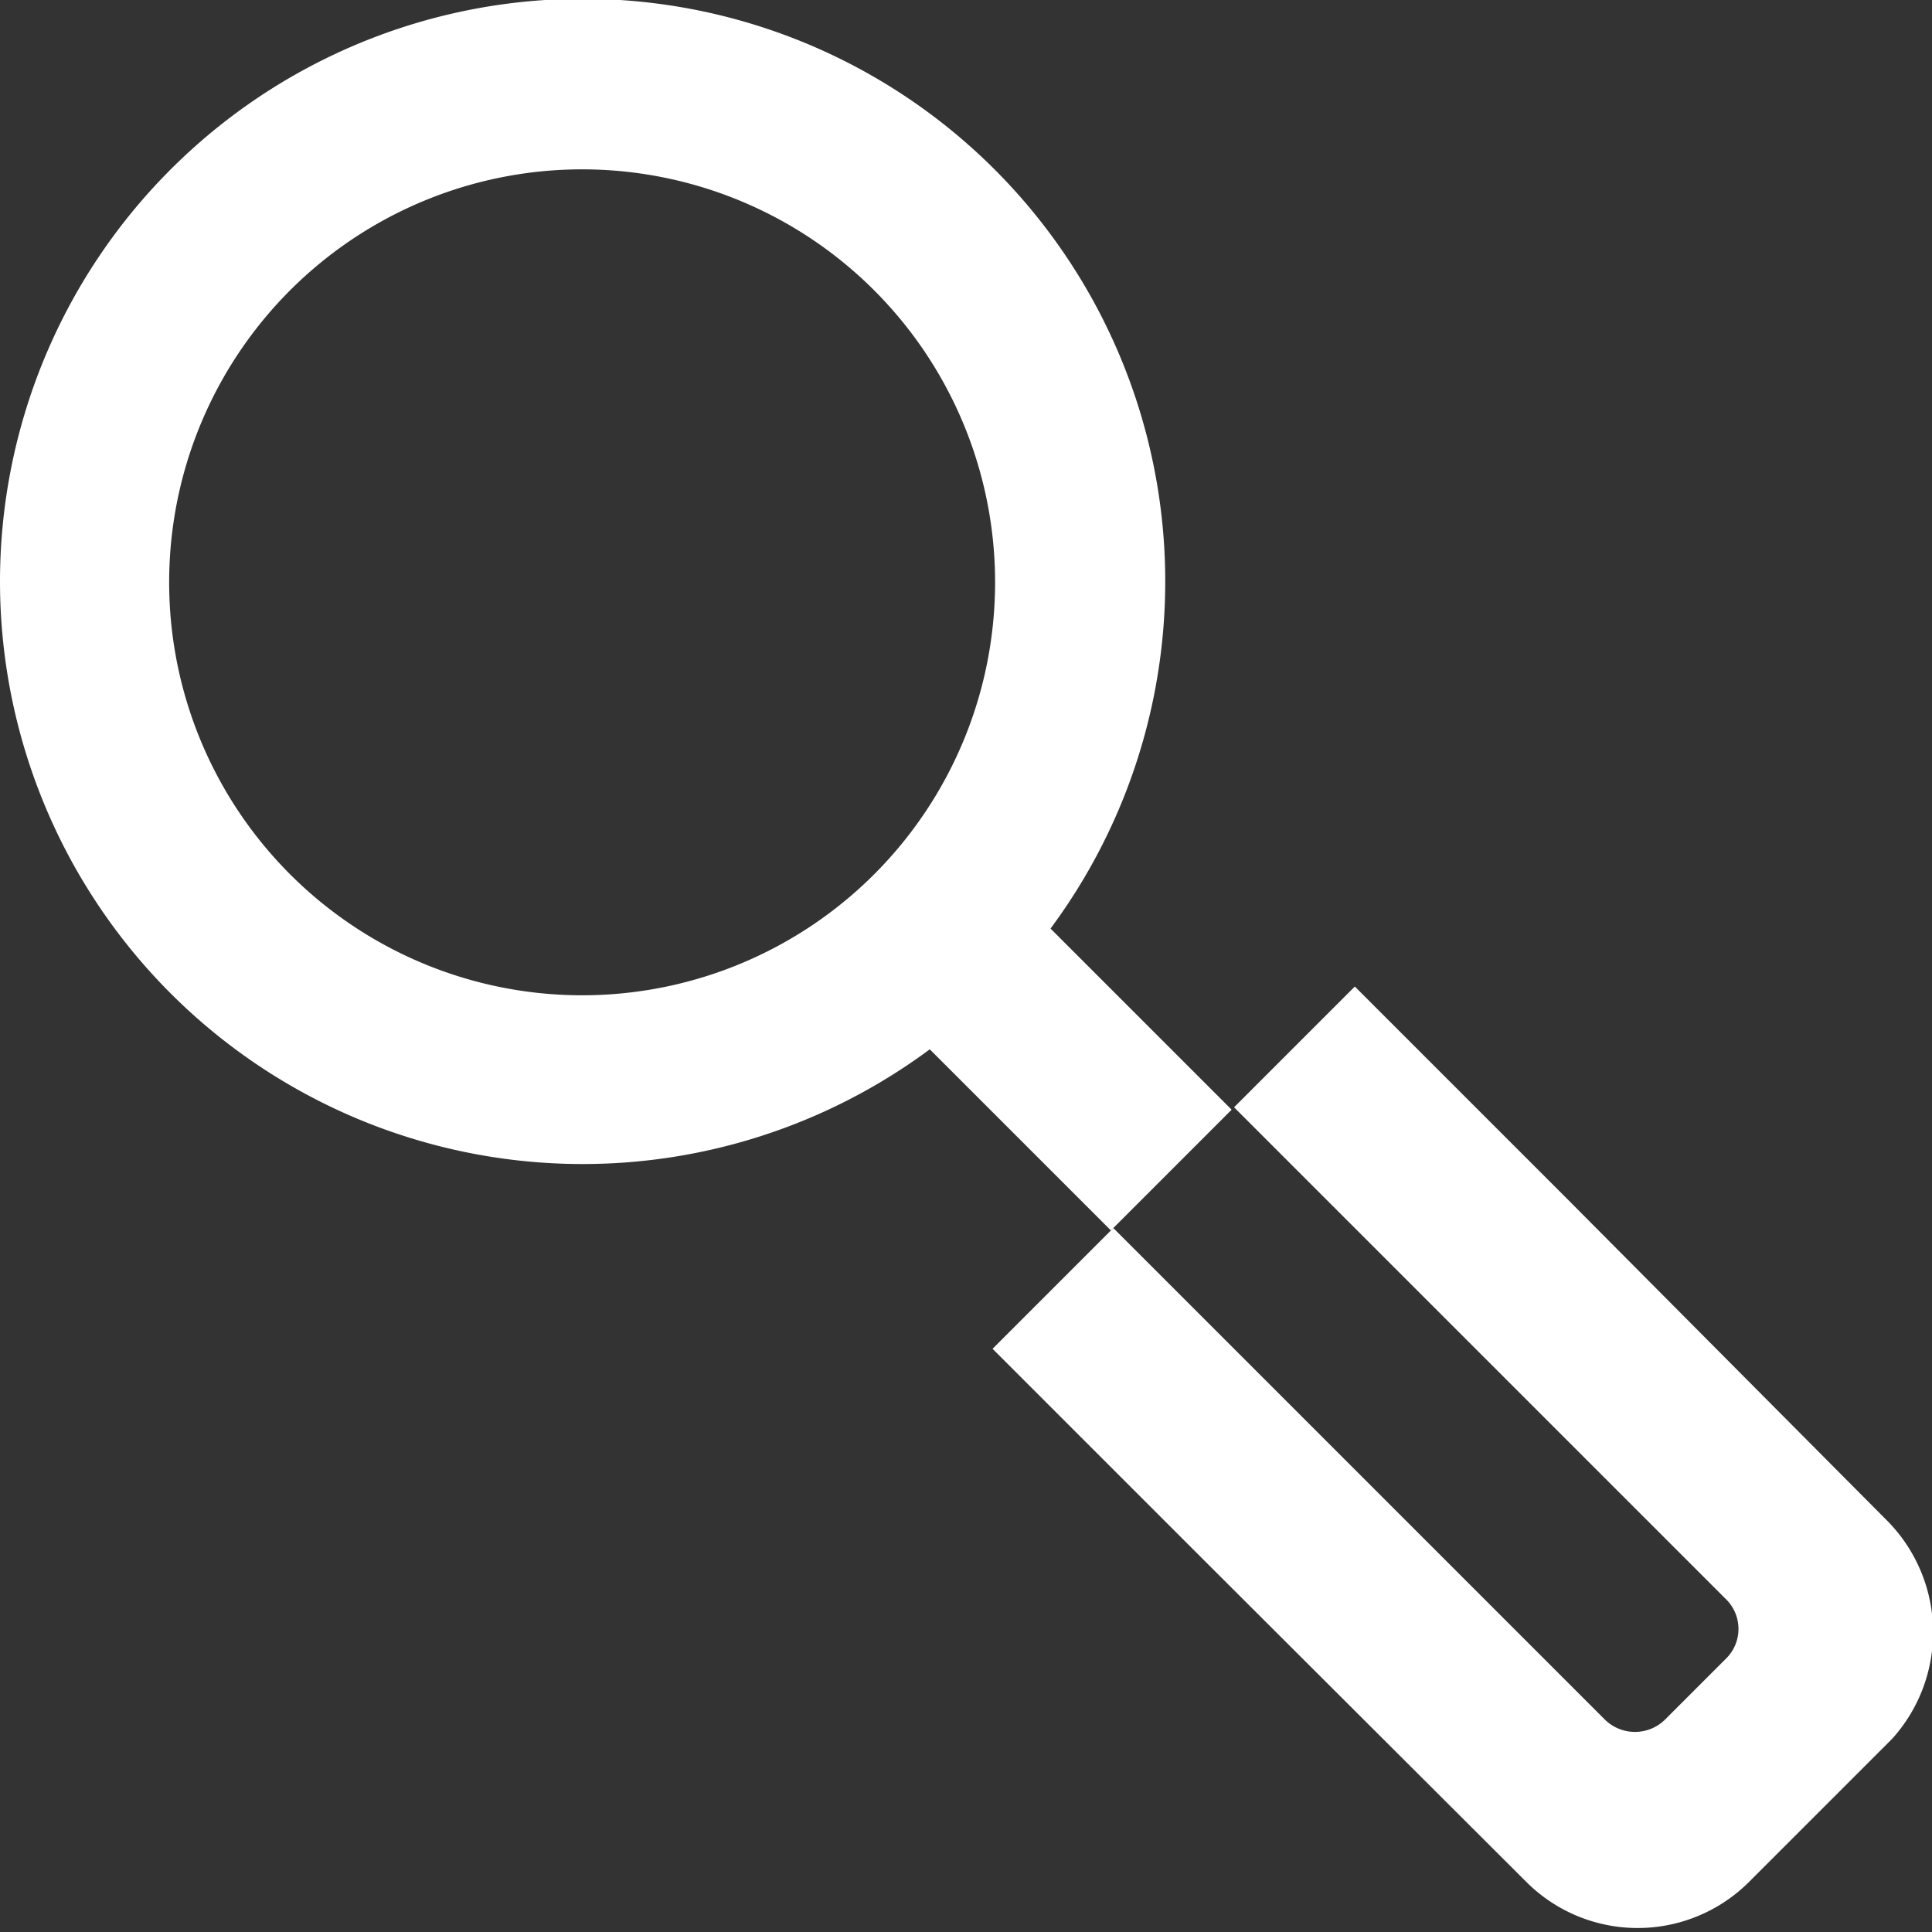 <svg id="Camada_1" data-name="Camada 1" xmlns="http://www.w3.org/2000/svg" viewBox="0 0 32 32"><rect x="0" y="0" width="32" height="32" fill="#333333" stroke="none"/><defs><style>.cls-1{fill:none;}.cls-2{fill:#fff;}</style></defs><path class="cls-1" d="M26.53,28.52a.71.71,0,0,0,1,0l1-1a.69.69,0,0,0,0-1l-4.62-4.62-3.52-3.52-2,2,3.53,3.53Z" transform="translate(-0.04)"/><path class="cls-2" d="M17.44,15.38a9.65,9.65,0,1,0-2,2l3,3,2-2Zm-2.92-.9a6.84,6.84,0,1,1,0-9.67A6.84,6.84,0,0,1,14.52,14.48Z" transform="translate(-0.04)"/><path class="cls-2" d="M31.27,25.16,26,19.86l-3.52-3.52-2,2,3.52,3.52,4.62,4.62a.69.69,0,0,1,0,1l-1,1a.71.71,0,0,1-1,0l-4.61-4.61-3.53-3.53-2,2,3.52,3.52,5.31,5.3a2.61,2.61,0,0,0,3.71,0l2.36-2.36A2.63,2.63,0,0,0,31.27,25.16Z" transform="translate(-0.04)"/></svg>
